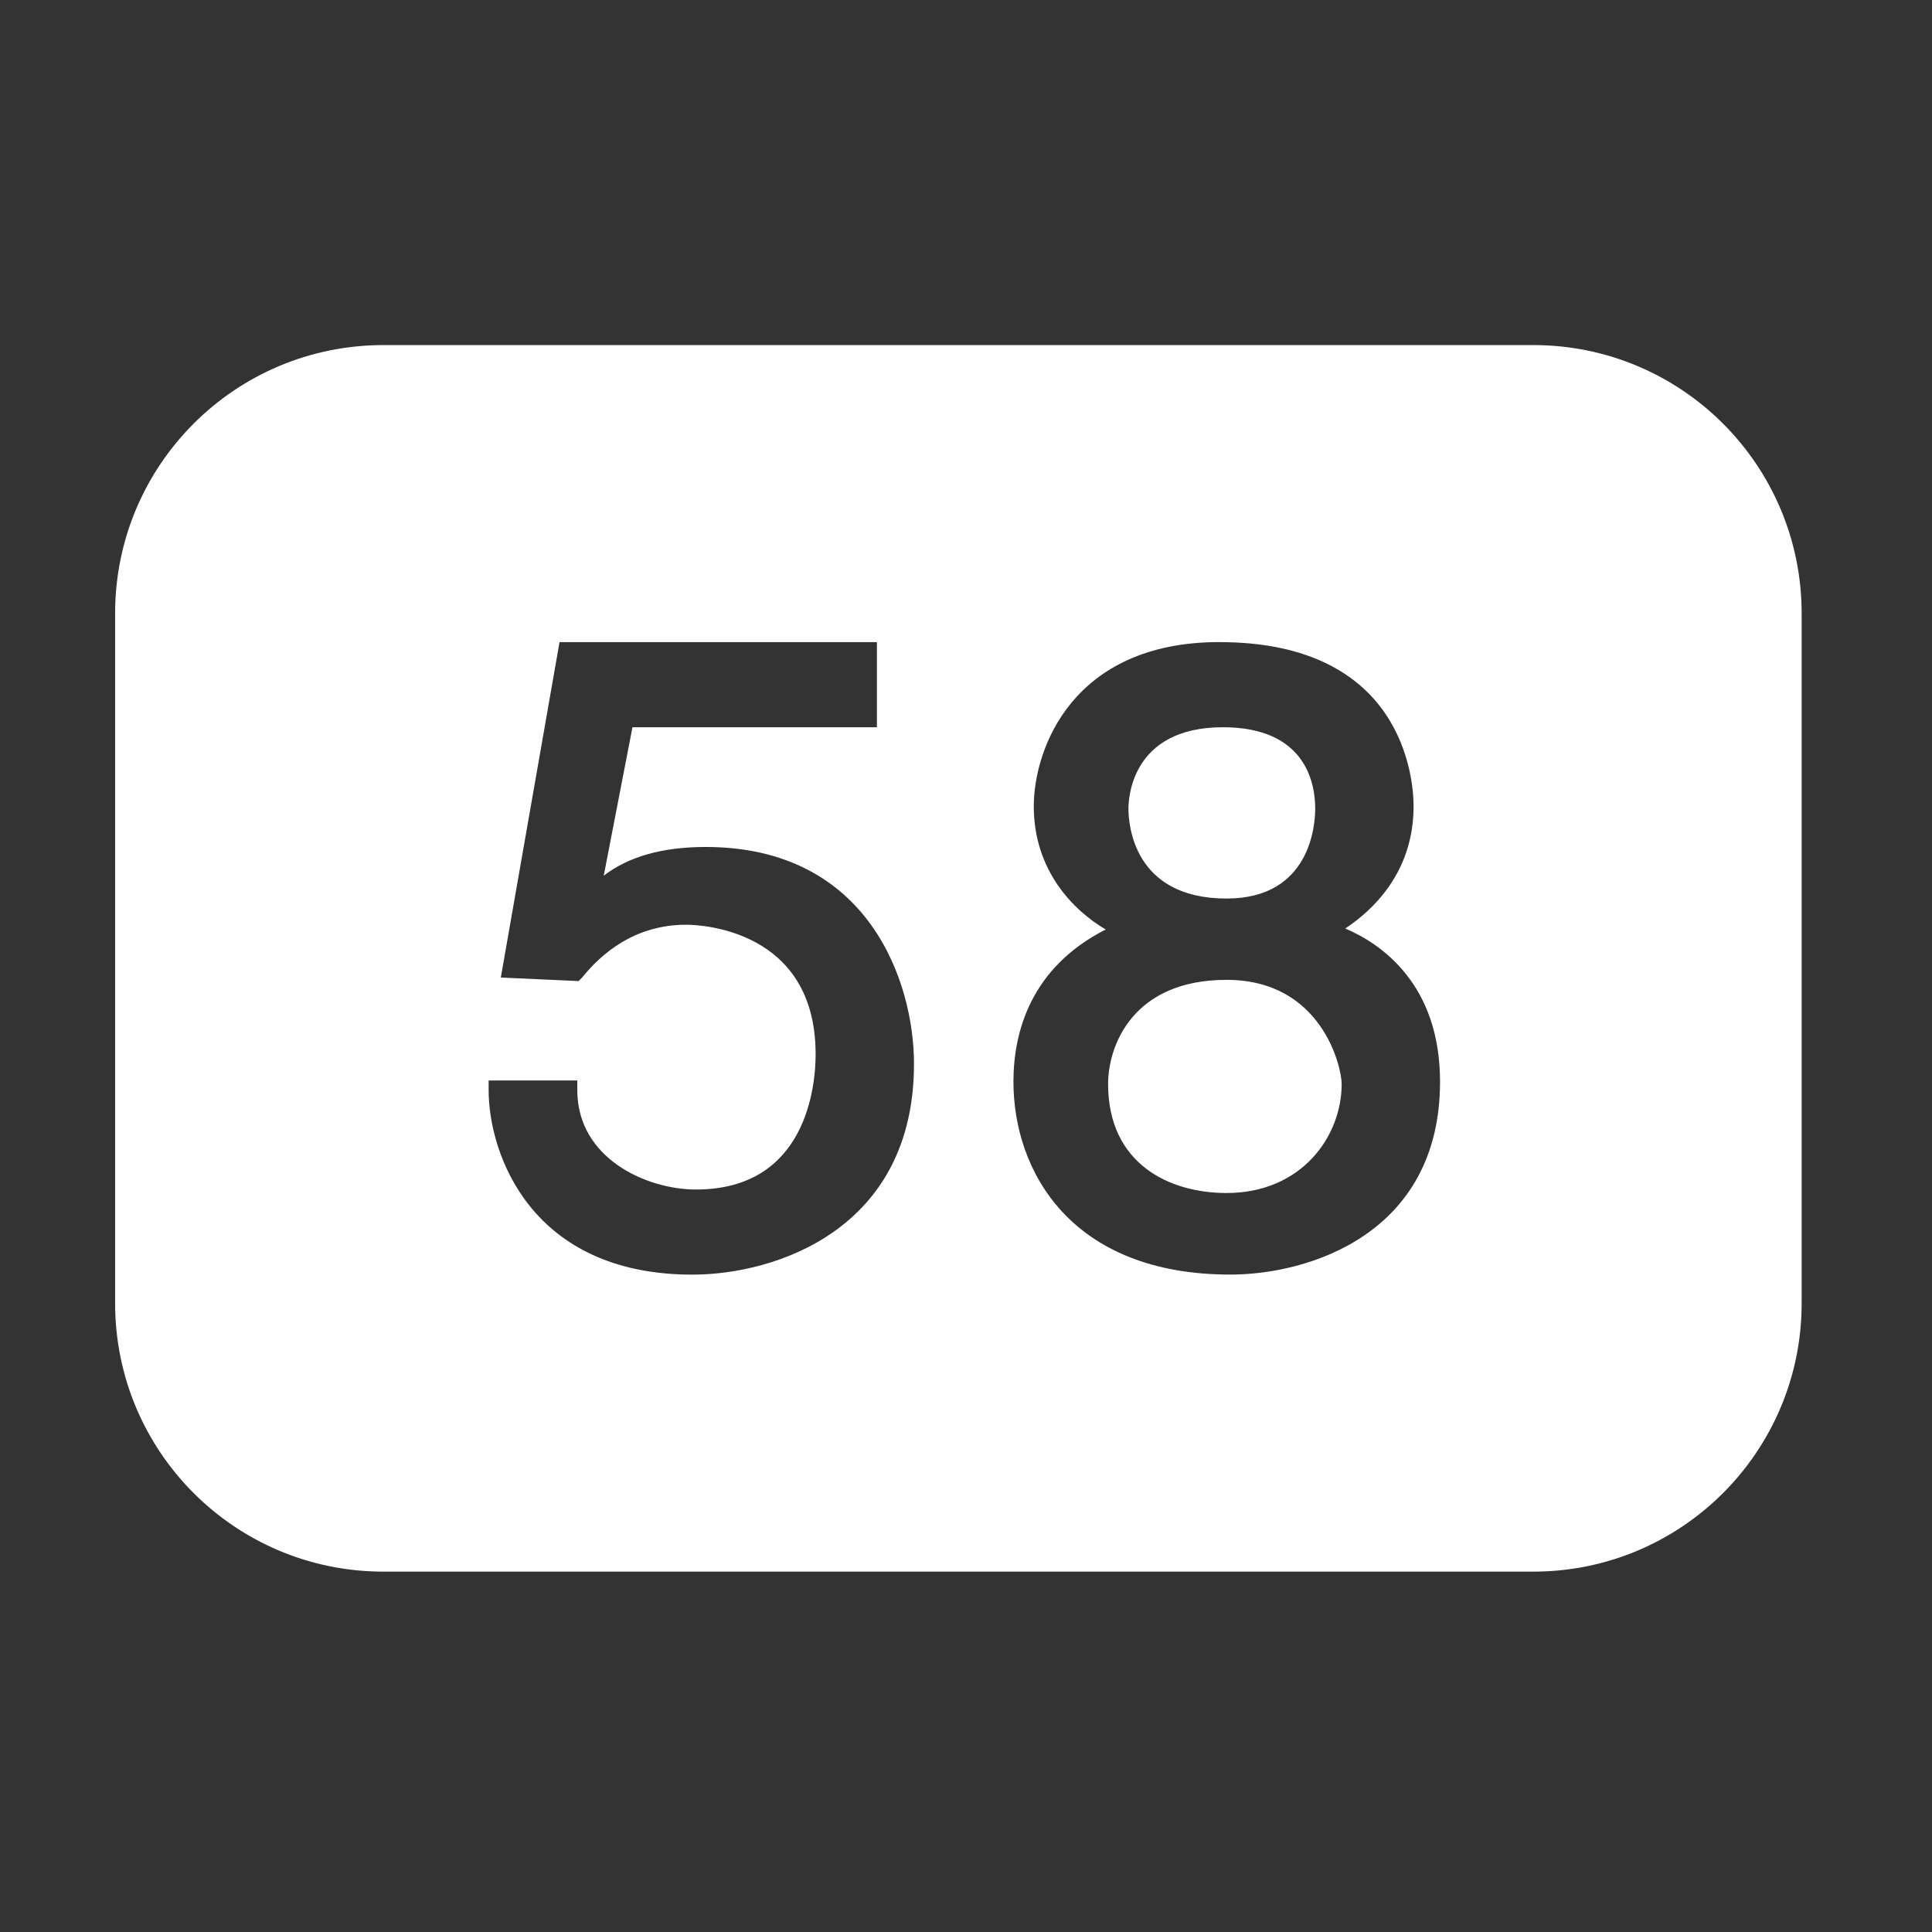 <svg height="36pt" viewBox="0 0 36 36" width="36pt" xmlns="http://www.w3.org/2000/svg"><rect x="0" y="0" width="36" height="36" fill="#333333" stroke="none"/><path d="m7.145 6.43c-2.766 0-5 2.238-5 5v12.855c0 2.762 2.234 5 5 5h21.426c2.762 0 5-2.238 5-5v-12.855c0-2.762-2.238-5-5-5zm3.281 5.535h5.914v1.586h-4.555l-.535 2.766c.461-.355 1.094-.535 1.898-.535 3.051 0 3.883 2.535 3.883 4.039 0 3.102-2.602 3.93-4.129 3.93-3.008 0-3.797-2.25-3.797-3.438v-.18h1.652v.18c0 1.273 1.289 1.852 2.211 1.852 2.059 0 2.23-1.93 2.23-2.52 0-2.336-2.164-2.414-2.41-2.414-.965 0-1.582.539-1.941.984l-.066.066-1.449-.066zm12.297 0c3.43 0 3.617 2.551 3.617 3.059 0 1.254-.789 1.957-1.273 2.277.68.289 1.766 1.047 1.766 2.855 0 2.844-2.457 3.594-3.906 3.594-2.977 0-4.043-1.934-4.043-3.594 0-.91.312-2.121 1.719-2.836-.598-.352-1.34-1.094-1.34-2.297 0-1.055.711-3.059 3.461-3.059zm.066 1.586c-1.727 0-1.762 1.359-1.762 1.516 0 .277.082 1.676 1.828 1.676 1.578 0 1.652-1.398 1.652-1.676 0-.461-.168-1.516-1.719-1.516zm.066 4.707c-1.738 0-2.207 1.215-2.207 1.941 0 1.492 1.145 2.031 2.207 2.031 1.395 0 2.145-1.051 2.145-2.031 0-.32-.371-1.941-2.145-1.941z" fill="#fff"/></svg>